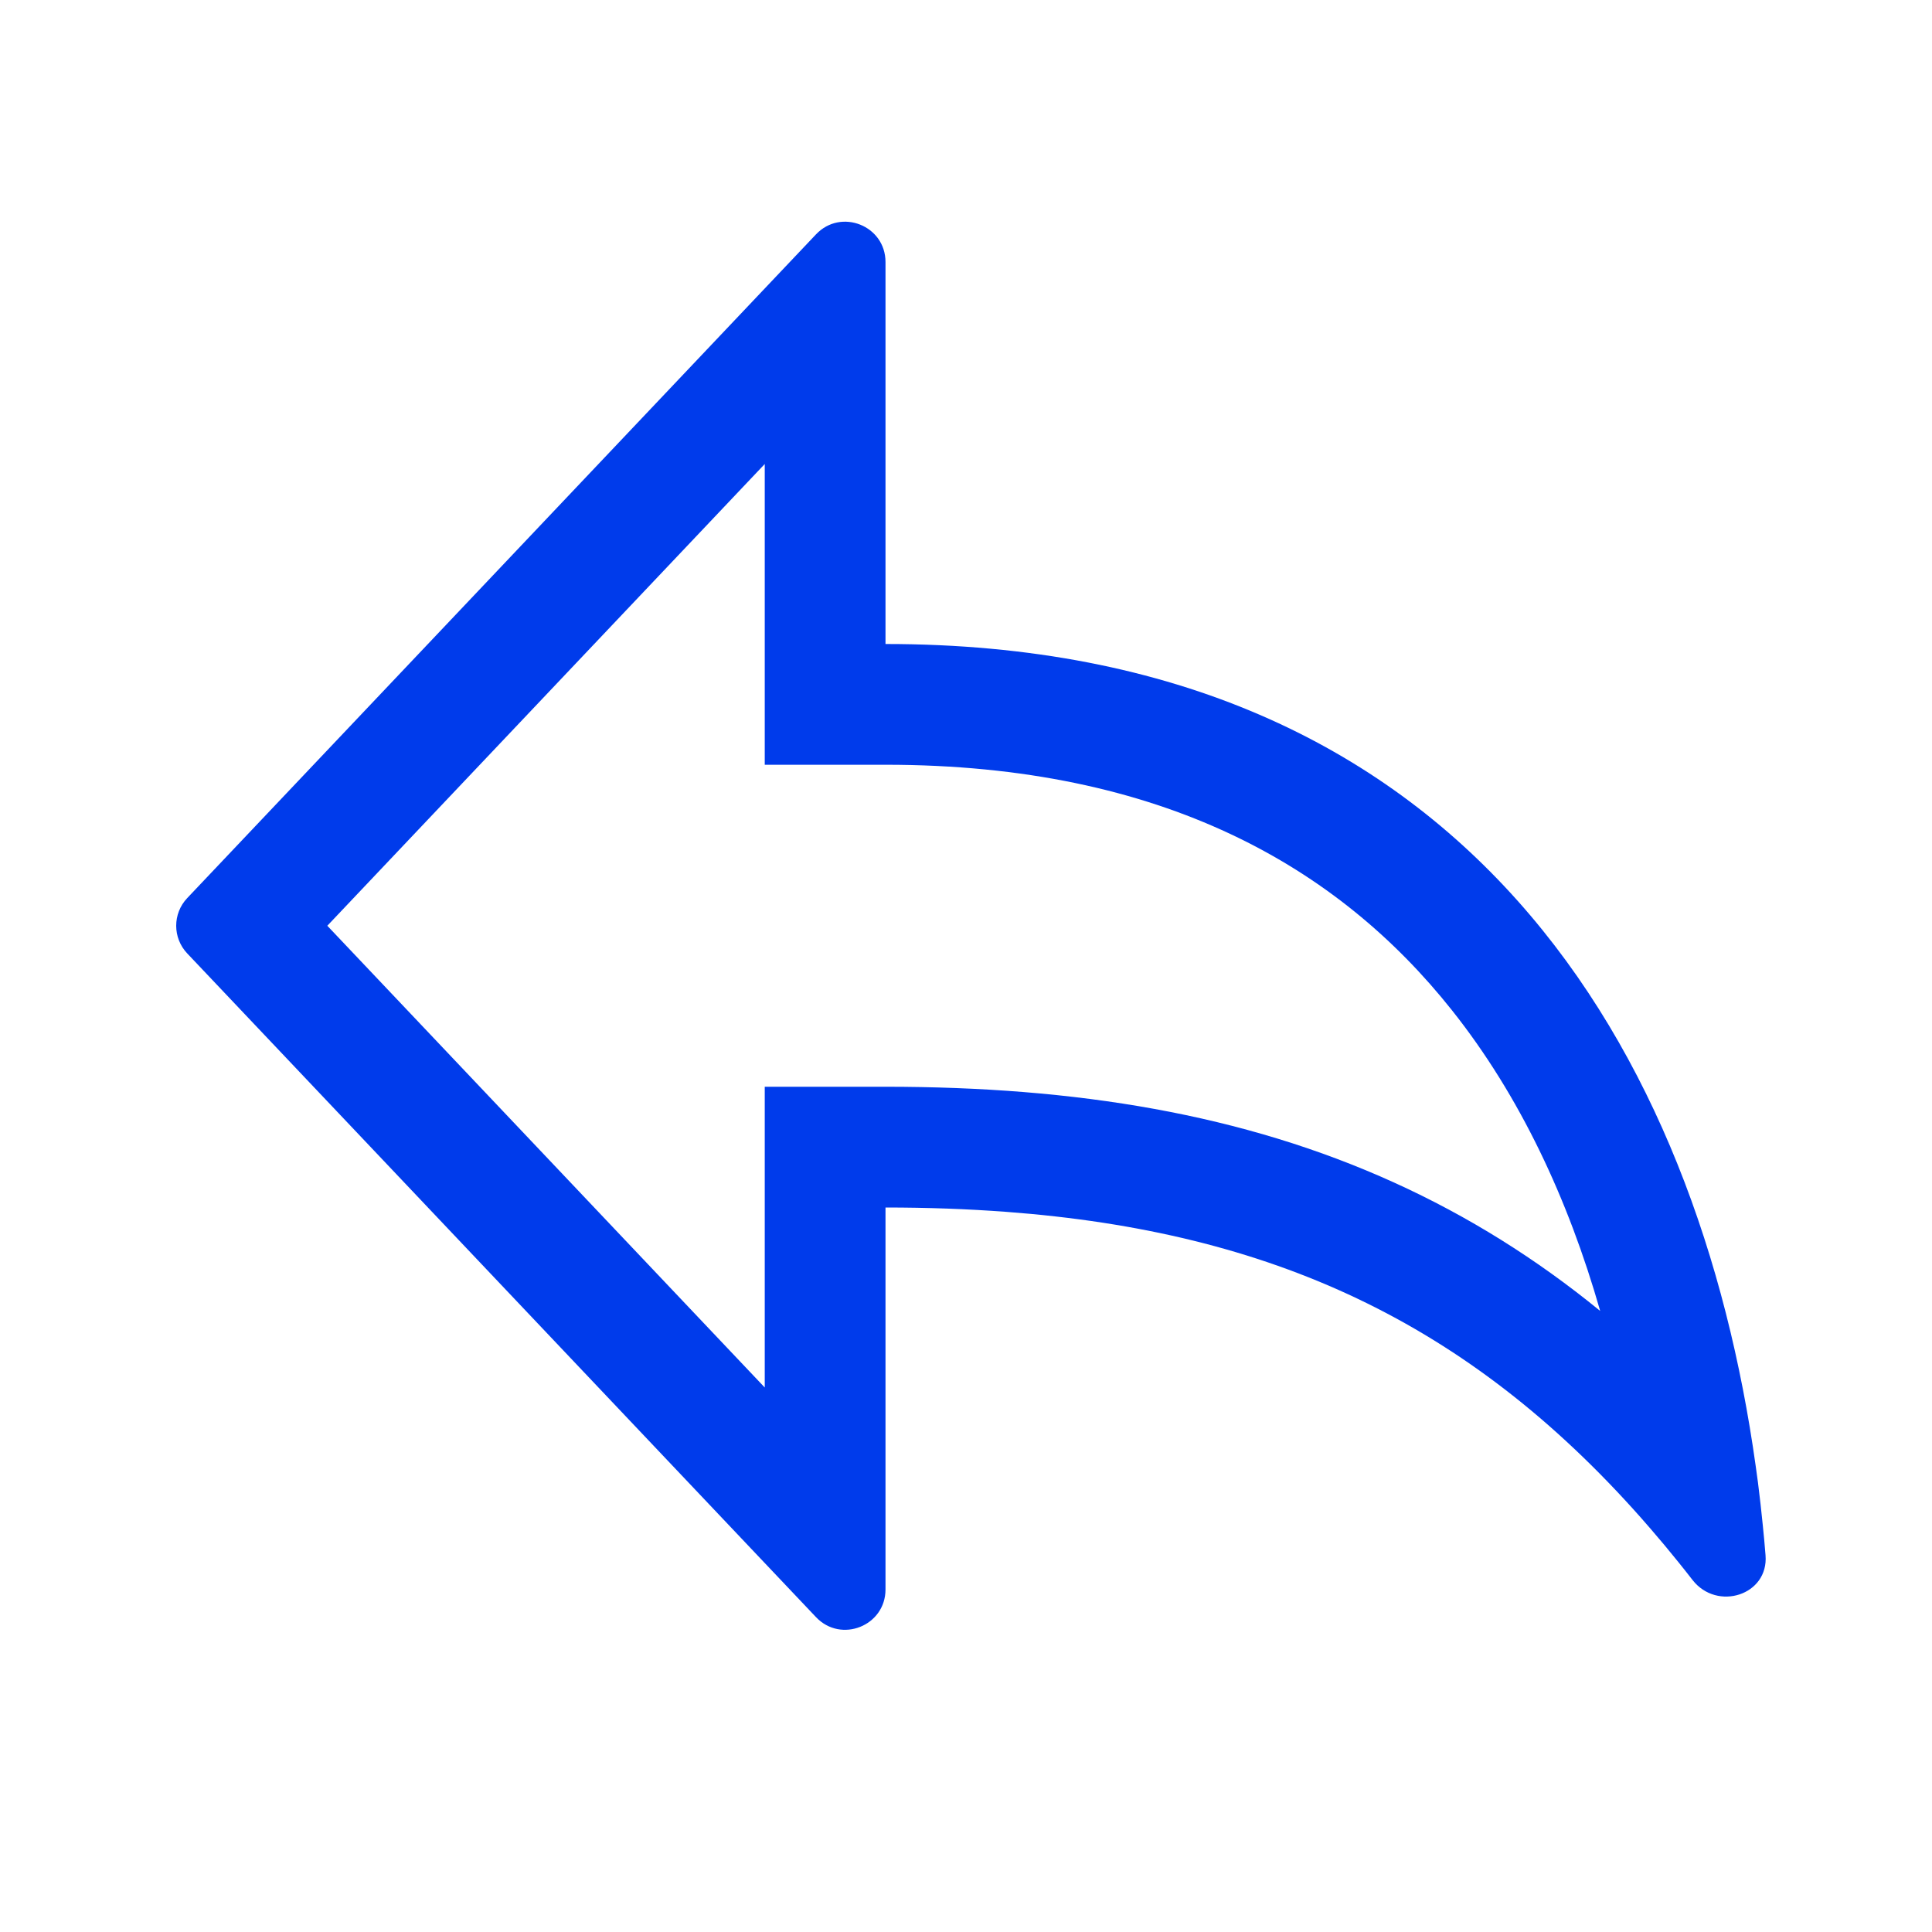<svg width="24" height="24" viewBox="0 0 24 24" fill="none" xmlns="http://www.w3.org/2000/svg">
<path fill-rule="evenodd" clip-rule="evenodd" d="M9.5 9.5V5.764L4.066 11.5L9.5 17.236V13.5H11C13.361 13.5 15.442 13.838 17.318 14.69C18.239 15.108 19.086 15.638 19.878 16.285C19.481 14.896 18.88 13.61 18.036 12.549C16.629 10.777 14.449 9.5 11 9.5H9.5ZM21.81 18.212C21.82 18.28 21.829 18.348 21.838 18.416C21.86 18.593 21.881 18.77 21.898 18.947C21.911 19.071 21.922 19.195 21.932 19.319C21.973 19.815 21.331 20.02 21.025 19.627C20.968 19.553 20.909 19.479 20.851 19.407C20.736 19.264 20.62 19.125 20.503 18.99C20.462 18.942 20.421 18.895 20.379 18.848C18.233 16.428 15.796 15.301 12.5 15.054C12.019 15.018 11.52 15 11 15V19.745C11 20.197 10.448 20.417 10.137 20.089L2.326 11.844C2.143 11.651 2.143 11.349 2.326 11.156L10.137 2.911C10.448 2.583 11 2.803 11 3.255V8C18.24 8 21.097 13.103 21.81 18.212Z" fill="#003BEB"/>
</svg>
